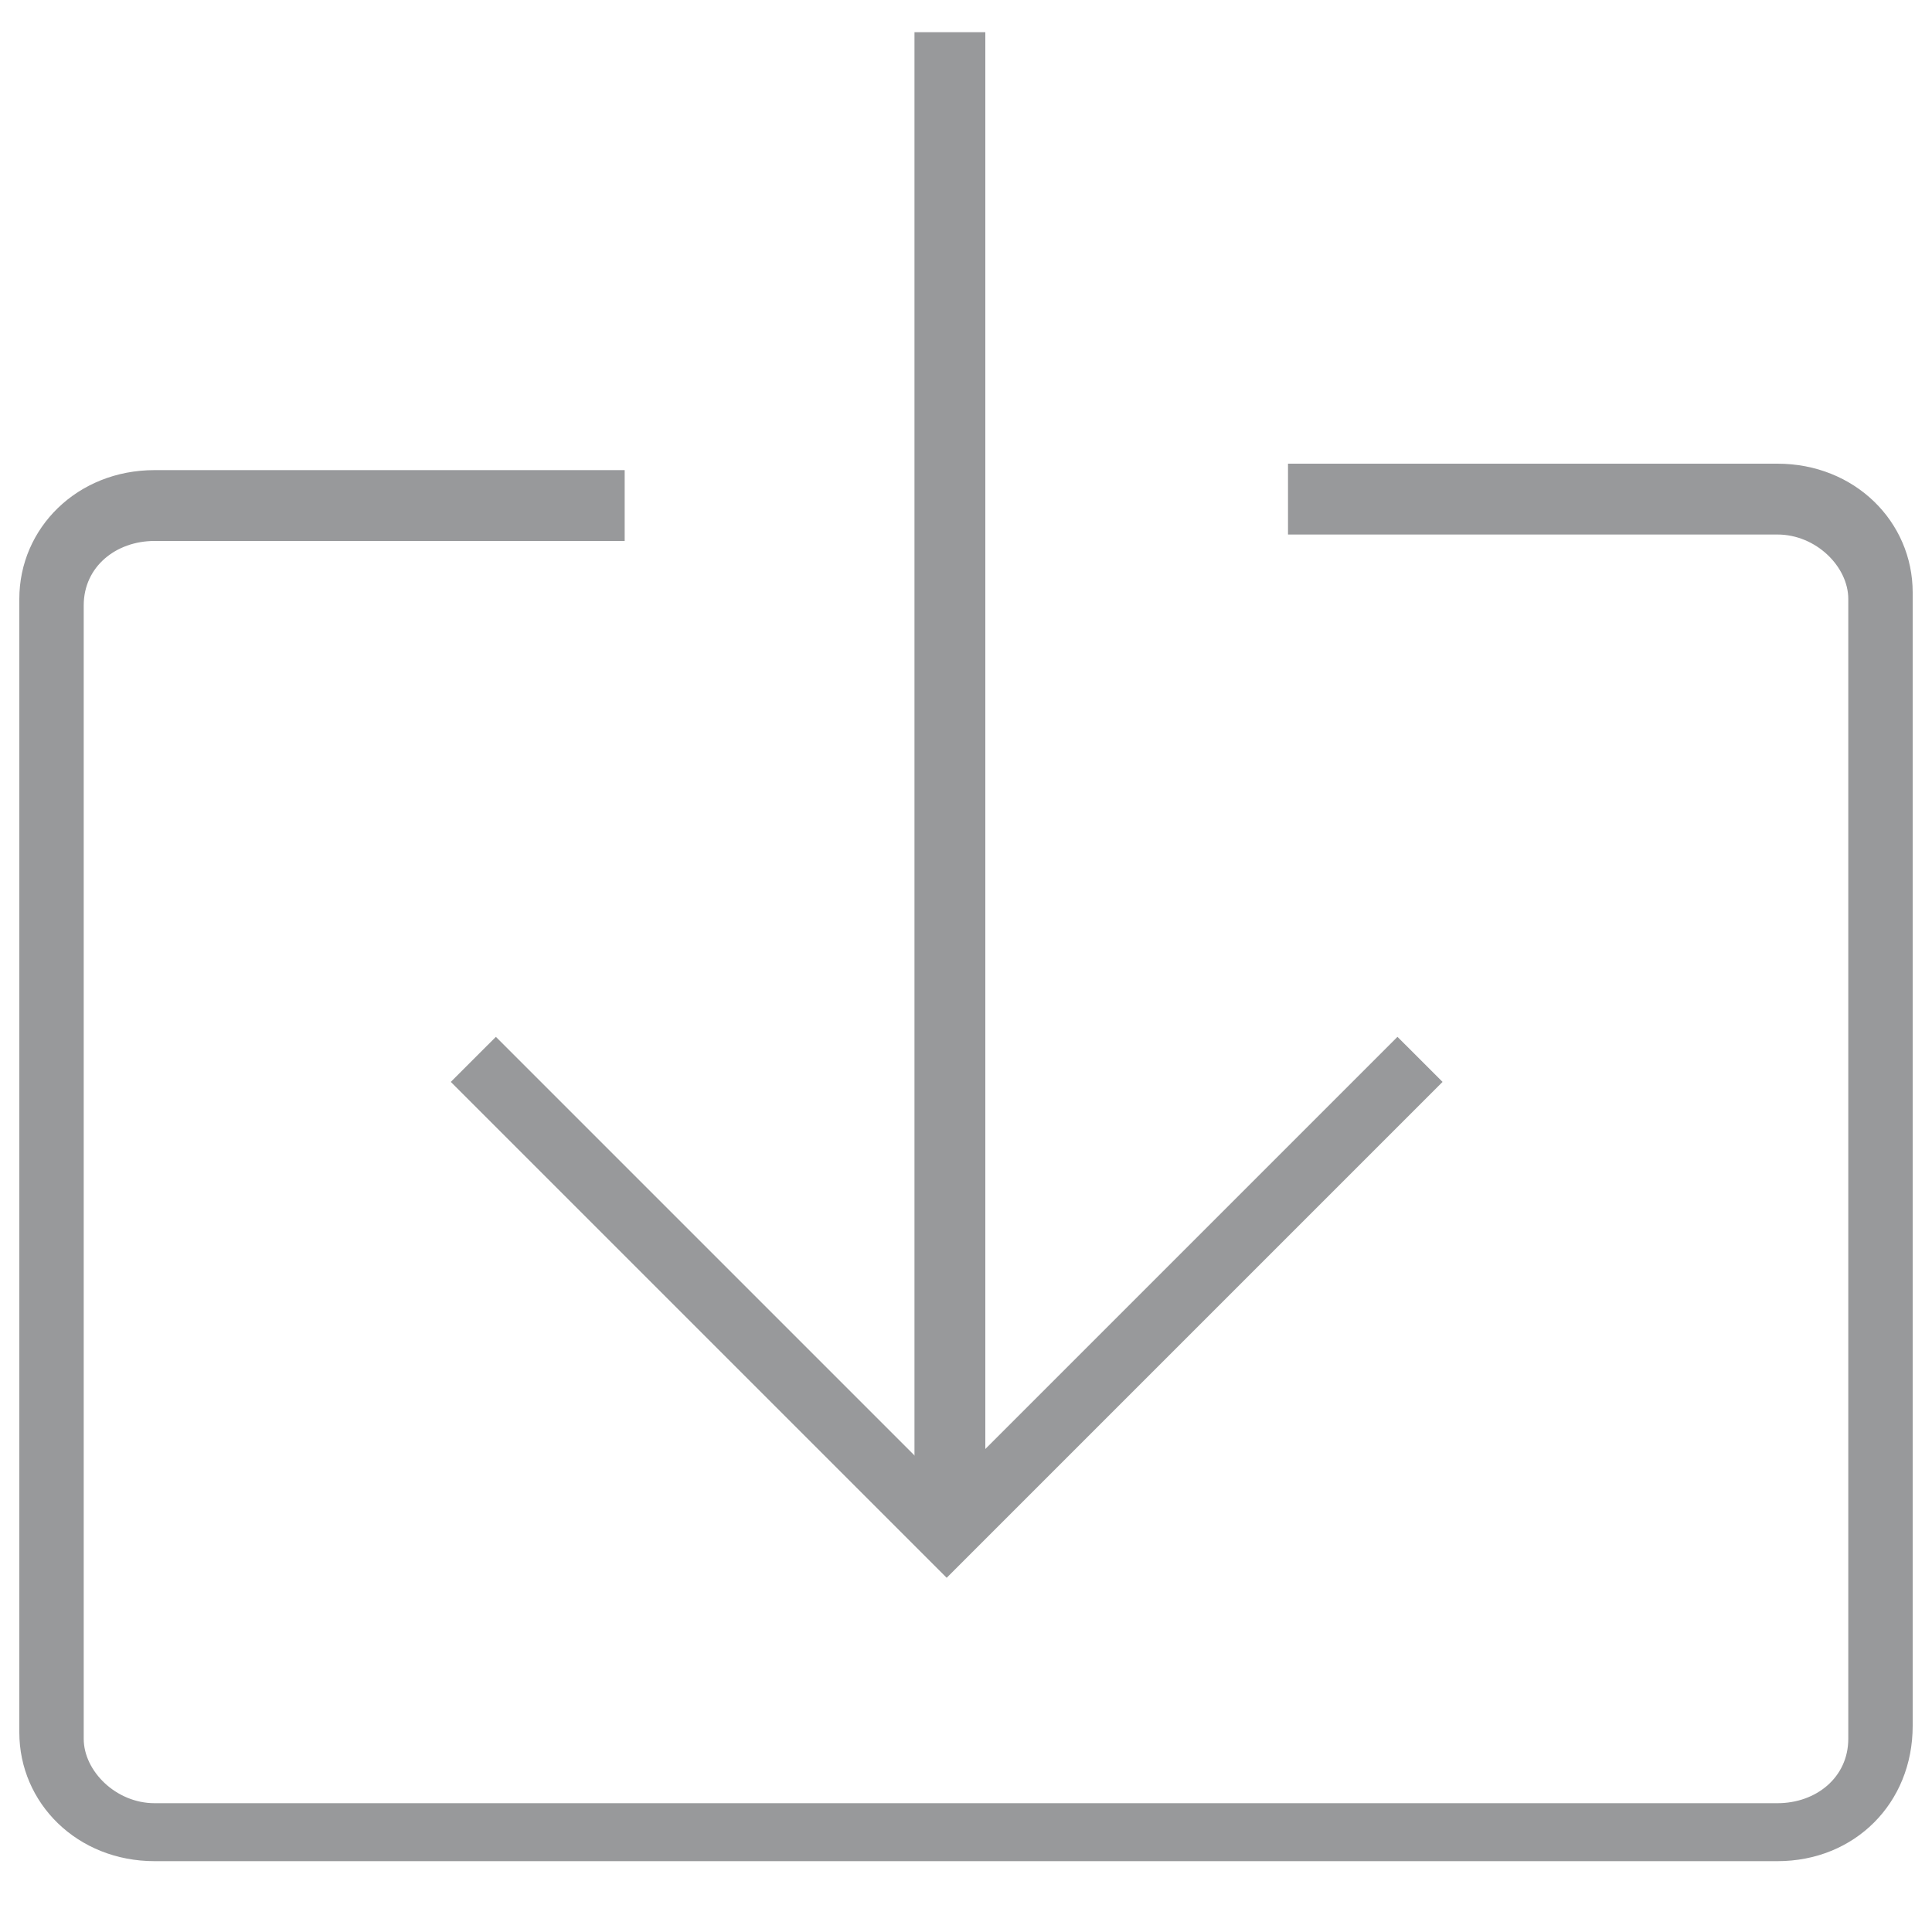 <?xml version="1.0" encoding="utf-8"?>
<!-- Generator: Adobe Illustrator 27.0.1, SVG Export Plug-In . SVG Version: 6.00 Build 0)  -->
<svg version="1.1" id="Layer_1" xmlns="http://www.w3.org/2000/svg" xmlns:xlink="http://www.w3.org/1999/xlink" x="0px" y="0px"
	 width="30px" height="30px" viewBox="0 0 30 30" style="enable-background:new 0 0 30 30;" xml:space="preserve">
<style type="text/css">
	.st0{fill:#98999B;}
</style>
<path class="st0" d="M27.6,28.9H2.4c-1.2,0-2.1-0.9-2.1-2V9.3c0-1.1,0.9-2,2.1-2h7.3v1.1H2.4c-0.6,0-1.1,0.4-1.1,1v17.6
	c0,0.5,0.5,1,1.1,1h25.2c0.6,0,1.1-0.4,1.1-1V9.3c0-0.5-0.5-1-1.1-1H20V7.2h7.6c1.2,0,2.1,0.9,2.1,2v17.6
	C29.7,28,28.8,28.9,27.6,28.9z"/>
<rect x="14.2" y="0.5" class="st0" width="1.1" height="23"/>
<polygon class="st0" points="14.7,24.5 7,16.8 7.7,16.1 14.7,23.1 21.7,16.1 22.4,16.8 "/>
</svg>
